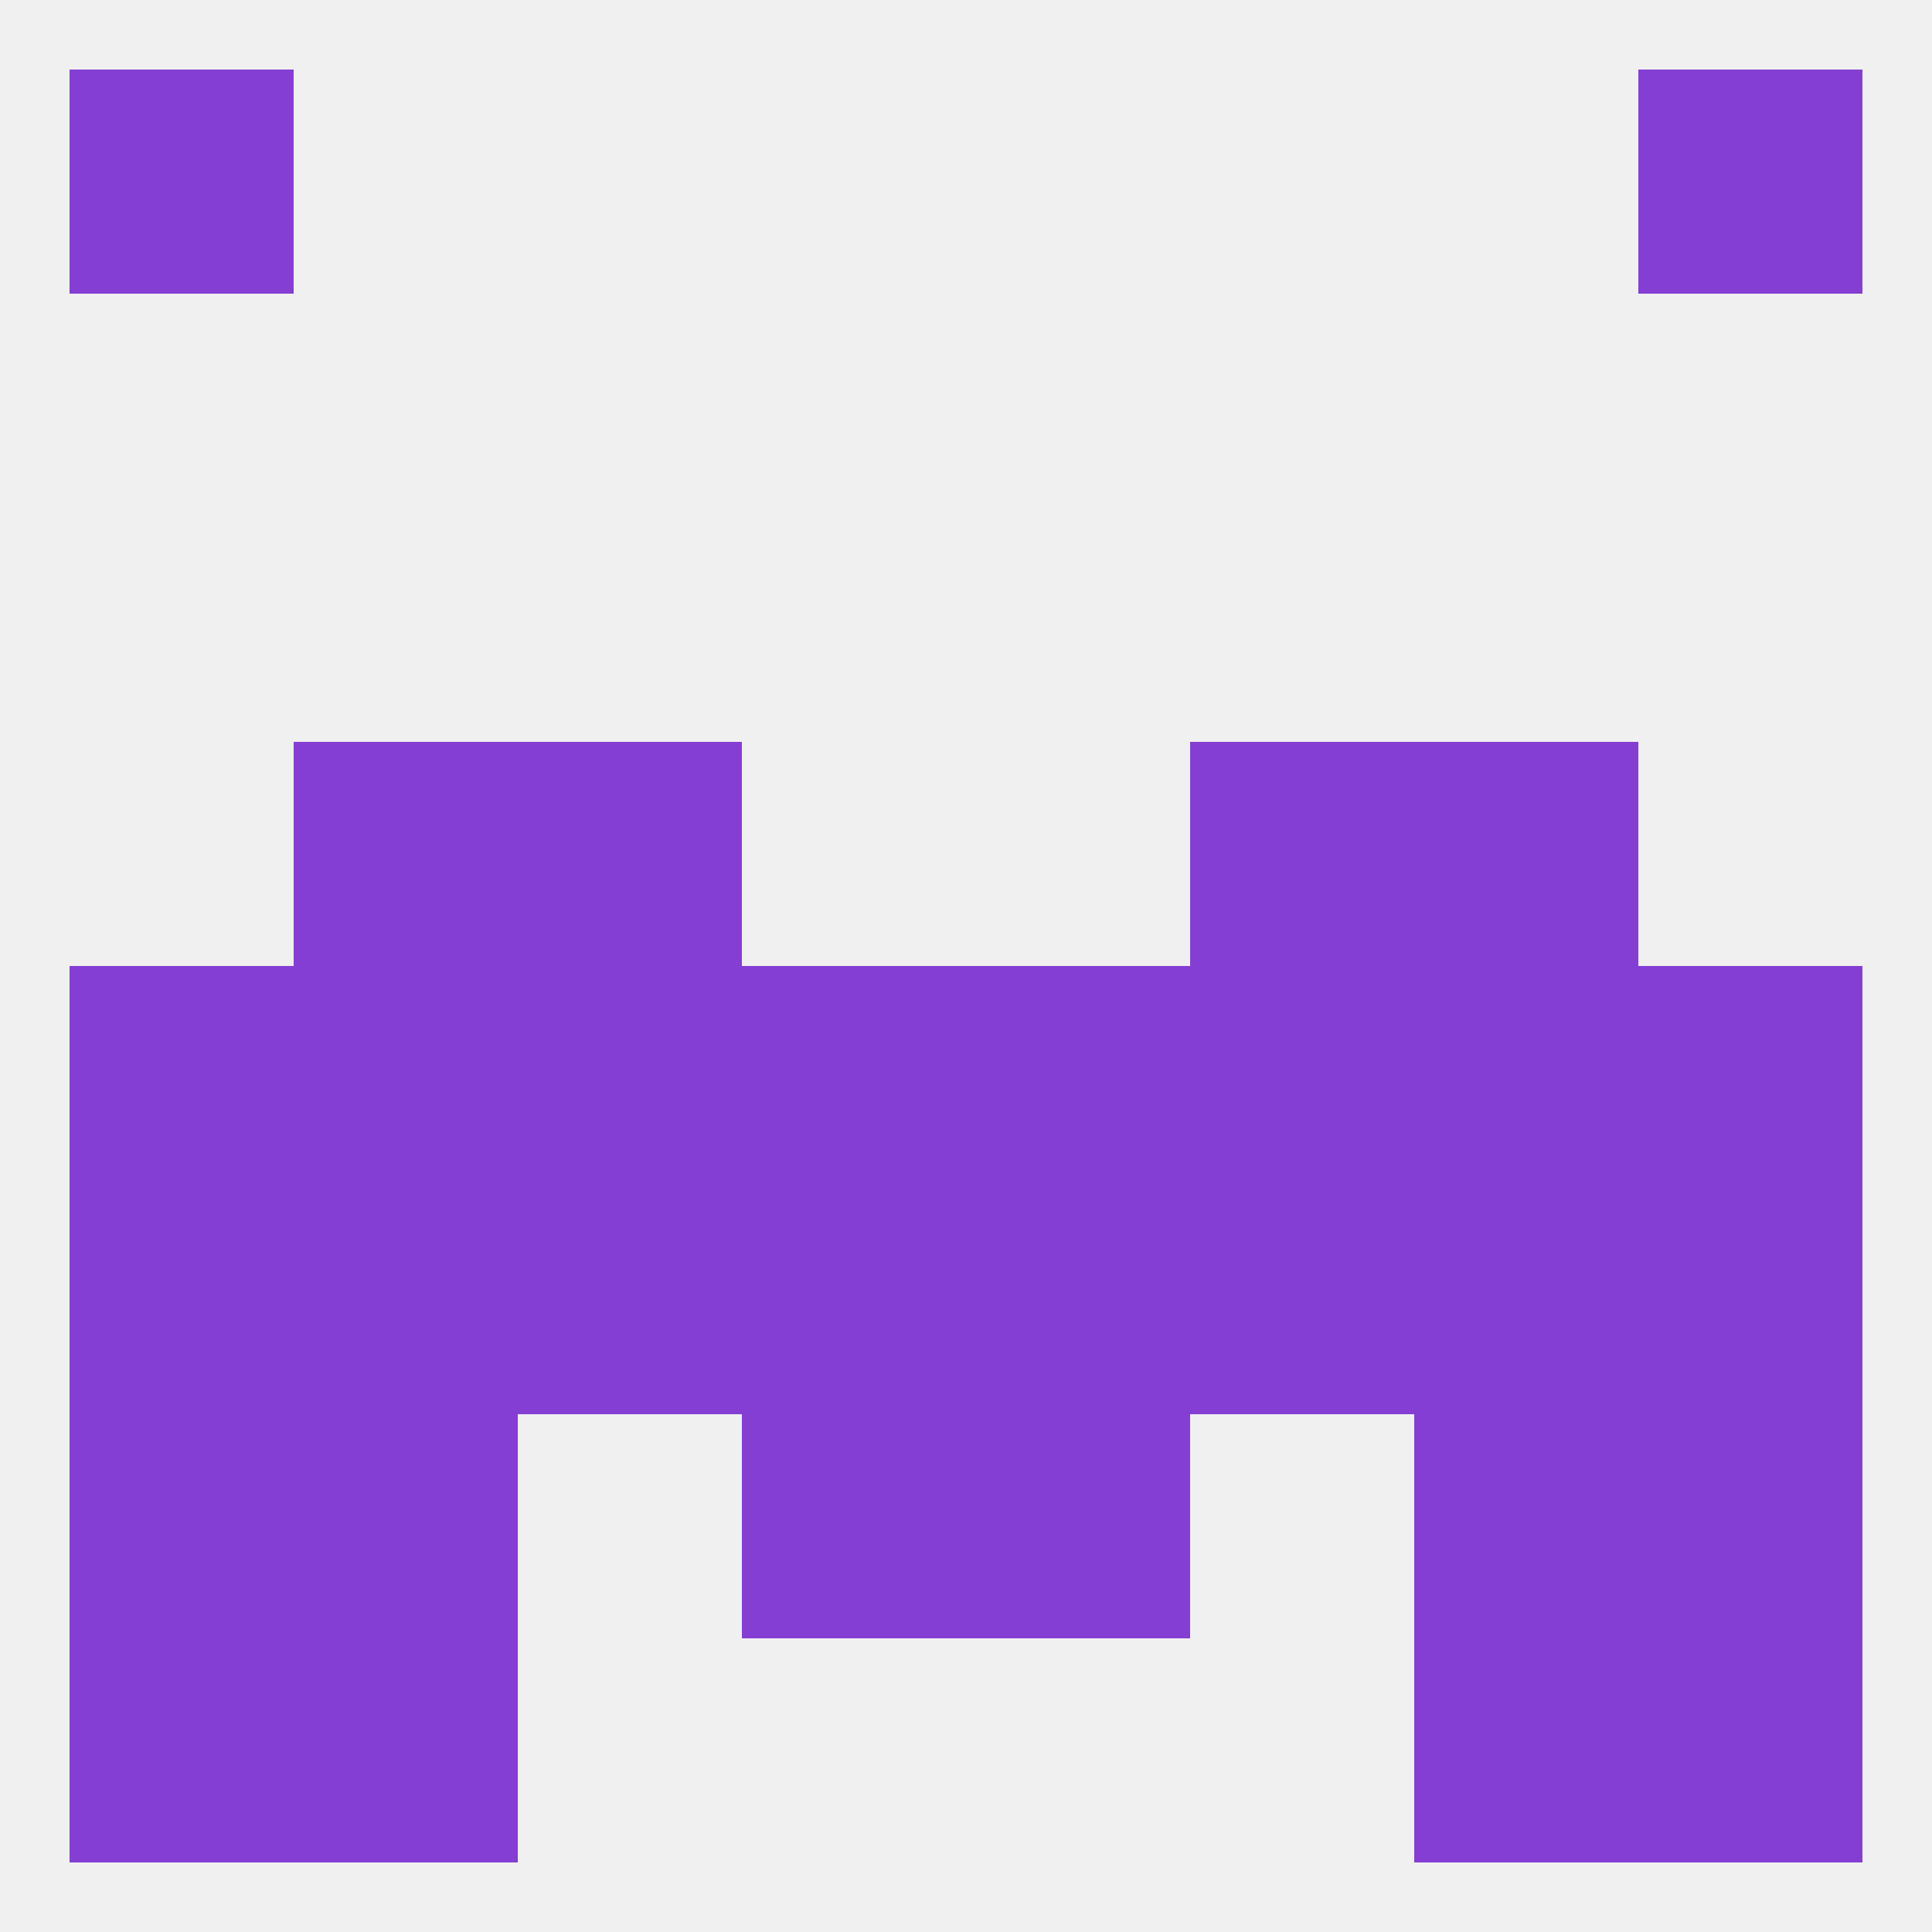 
<!--   <?xml version="1.0"?> -->
<svg version="1.1" baseprofile="full" xmlns="http://www.w3.org/2000/svg" xmlns:xlink="http://www.w3.org/1999/xlink" xmlns:ev="http://www.w3.org/2001/xml-events" width="250" height="250" viewBox="0 0 250 250" >
	<rect width="100%" height="100%" fill="rgba(240,240,240,255)"/>

	<rect x="125" y="125" width="29" height="29" fill="rgba(132,62,212,255)"/>
	<rect x="67" y="125" width="29" height="29" fill="rgba(132,62,212,255)"/>
	<rect x="154" y="125" width="29" height="29" fill="rgba(132,62,212,255)"/>
	<rect x="38" y="125" width="29" height="29" fill="rgba(132,62,212,255)"/>
	<rect x="183" y="125" width="29" height="29" fill="rgba(132,62,212,255)"/>
	<rect x="9" y="125" width="29" height="29" fill="rgba(132,62,212,255)"/>
	<rect x="212" y="125" width="29" height="29" fill="rgba(132,62,212,255)"/>
	<rect x="96" y="125" width="29" height="29" fill="rgba(132,62,212,255)"/>
	<rect x="67" y="96" width="29" height="29" fill="rgba(132,62,212,255)"/>
	<rect x="154" y="96" width="29" height="29" fill="rgba(132,62,212,255)"/>
	<rect x="38" y="96" width="29" height="29" fill="rgba(132,62,212,255)"/>
	<rect x="183" y="96" width="29" height="29" fill="rgba(132,62,212,255)"/>
	<rect x="67" y="154" width="29" height="29" fill="rgba(132,62,212,255)"/>
	<rect x="125" y="154" width="29" height="29" fill="rgba(132,62,212,255)"/>
	<rect x="9" y="154" width="29" height="29" fill="rgba(132,62,212,255)"/>
	<rect x="154" y="154" width="29" height="29" fill="rgba(132,62,212,255)"/>
	<rect x="96" y="154" width="29" height="29" fill="rgba(132,62,212,255)"/>
	<rect x="212" y="154" width="29" height="29" fill="rgba(132,62,212,255)"/>
	<rect x="38" y="154" width="29" height="29" fill="rgba(132,62,212,255)"/>
	<rect x="183" y="154" width="29" height="29" fill="rgba(132,62,212,255)"/>
	<rect x="38" y="183" width="29" height="29" fill="rgba(132,62,212,255)"/>
	<rect x="183" y="183" width="29" height="29" fill="rgba(132,62,212,255)"/>
	<rect x="9" y="183" width="29" height="29" fill="rgba(132,62,212,255)"/>
	<rect x="212" y="183" width="29" height="29" fill="rgba(132,62,212,255)"/>
	<rect x="96" y="183" width="29" height="29" fill="rgba(132,62,212,255)"/>
	<rect x="125" y="183" width="29" height="29" fill="rgba(132,62,212,255)"/>
	<rect x="9" y="212" width="29" height="29" fill="rgba(132,62,212,255)"/>
	<rect x="212" y="212" width="29" height="29" fill="rgba(132,62,212,255)"/>
	<rect x="38" y="212" width="29" height="29" fill="rgba(132,62,212,255)"/>
	<rect x="183" y="212" width="29" height="29" fill="rgba(132,62,212,255)"/>
	<rect x="9" y="9" width="29" height="29" fill="rgba(132,62,212,255)"/>
	<rect x="212" y="9" width="29" height="29" fill="rgba(132,62,212,255)"/>
</svg>